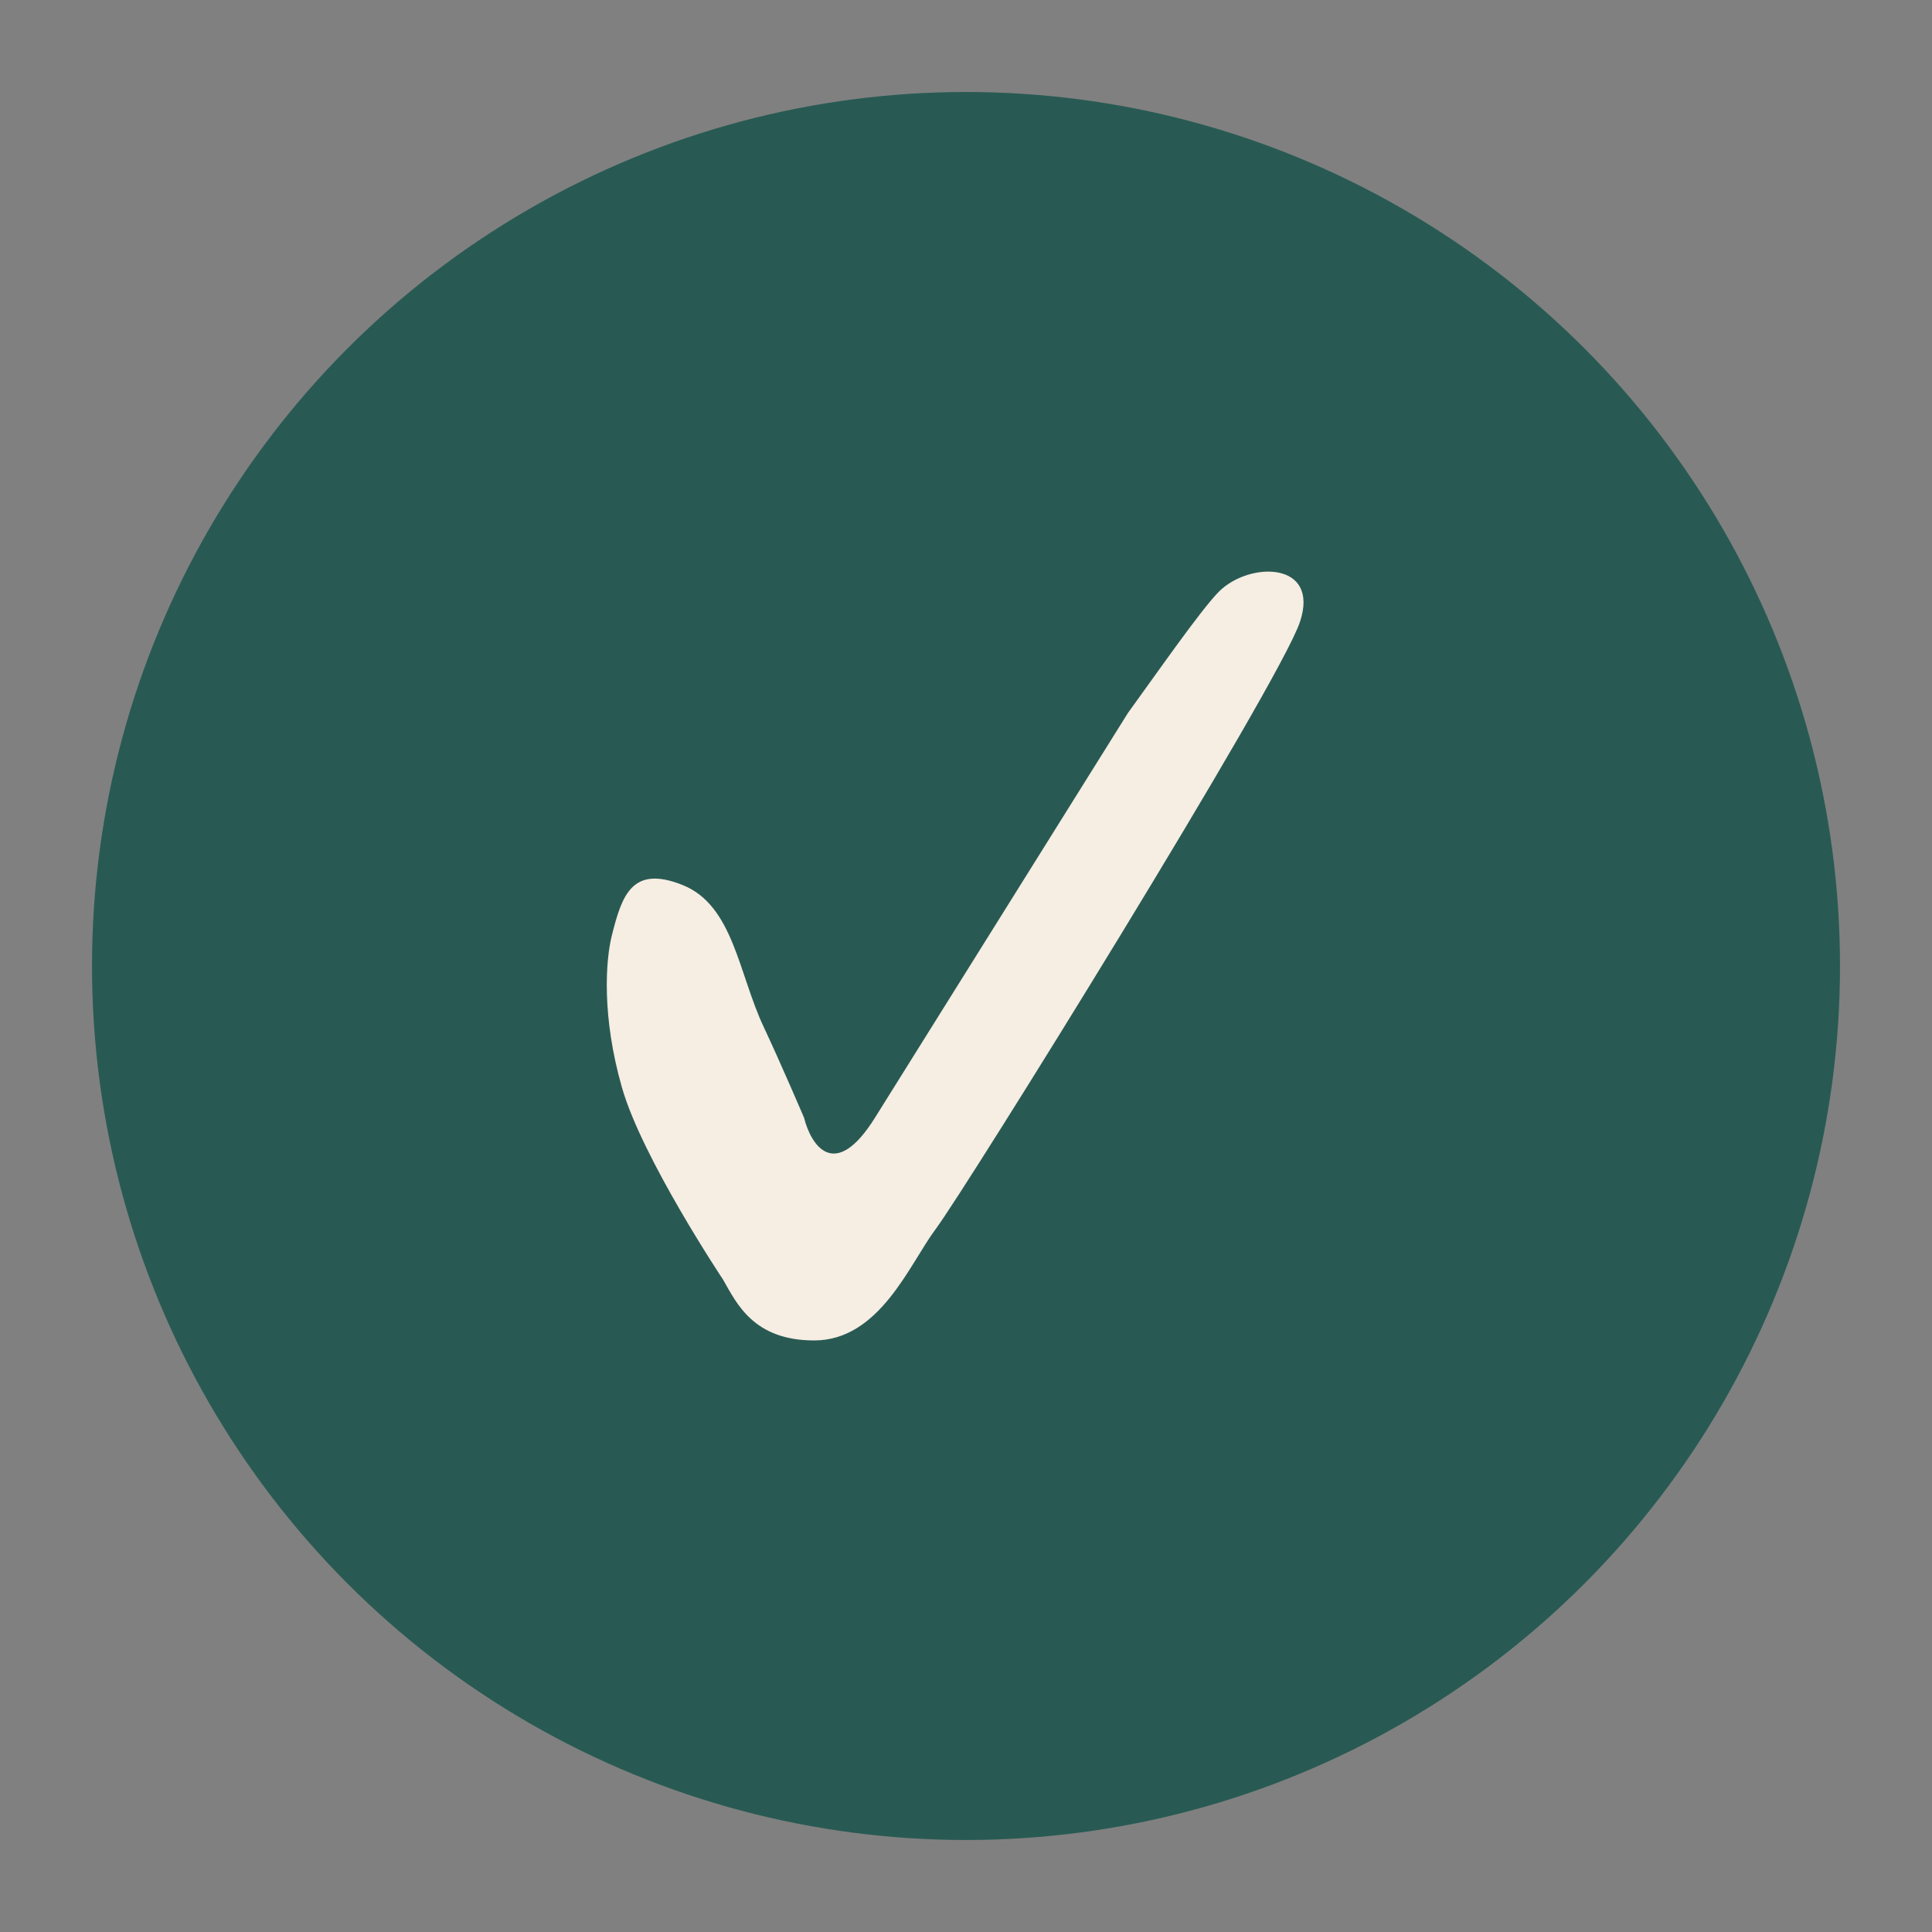 <svg width="21" height="21" viewBox="0 0 21 21" fill="none" xmlns="http://www.w3.org/2000/svg">
<rect x="0" y="0" width="21" height="21" fill="#808080" stroke="none"/>
<circle cx="10.5" cy="10.5" r="9.5" fill="#285A53"/>
<path d="M9.51 12.15C9.07 12.854 8.813 12.443 8.74 12.15C8.74 12.15 8.488 11.56 8.3 11.16C8.028 10.582 7.97 9.84 7.42 9.62C6.87 9.4 6.76 9.73 6.65 10.17C6.582 10.443 6.54 11.05 6.76 11.82C6.98 12.59 7.86 13.91 7.86 13.91C8.007 14.167 8.19 14.57 8.85 14.57C9.563 14.57 9.888 13.736 10.17 13.36C10.5 12.92 13.906 7.433 14.13 6.76C14.35 6.1 13.58 6.1 13.25 6.43C13.053 6.627 12.553 7.347 12.26 7.75L9.51 12.15Z" fill="#F6EDE3"/>
</svg>
